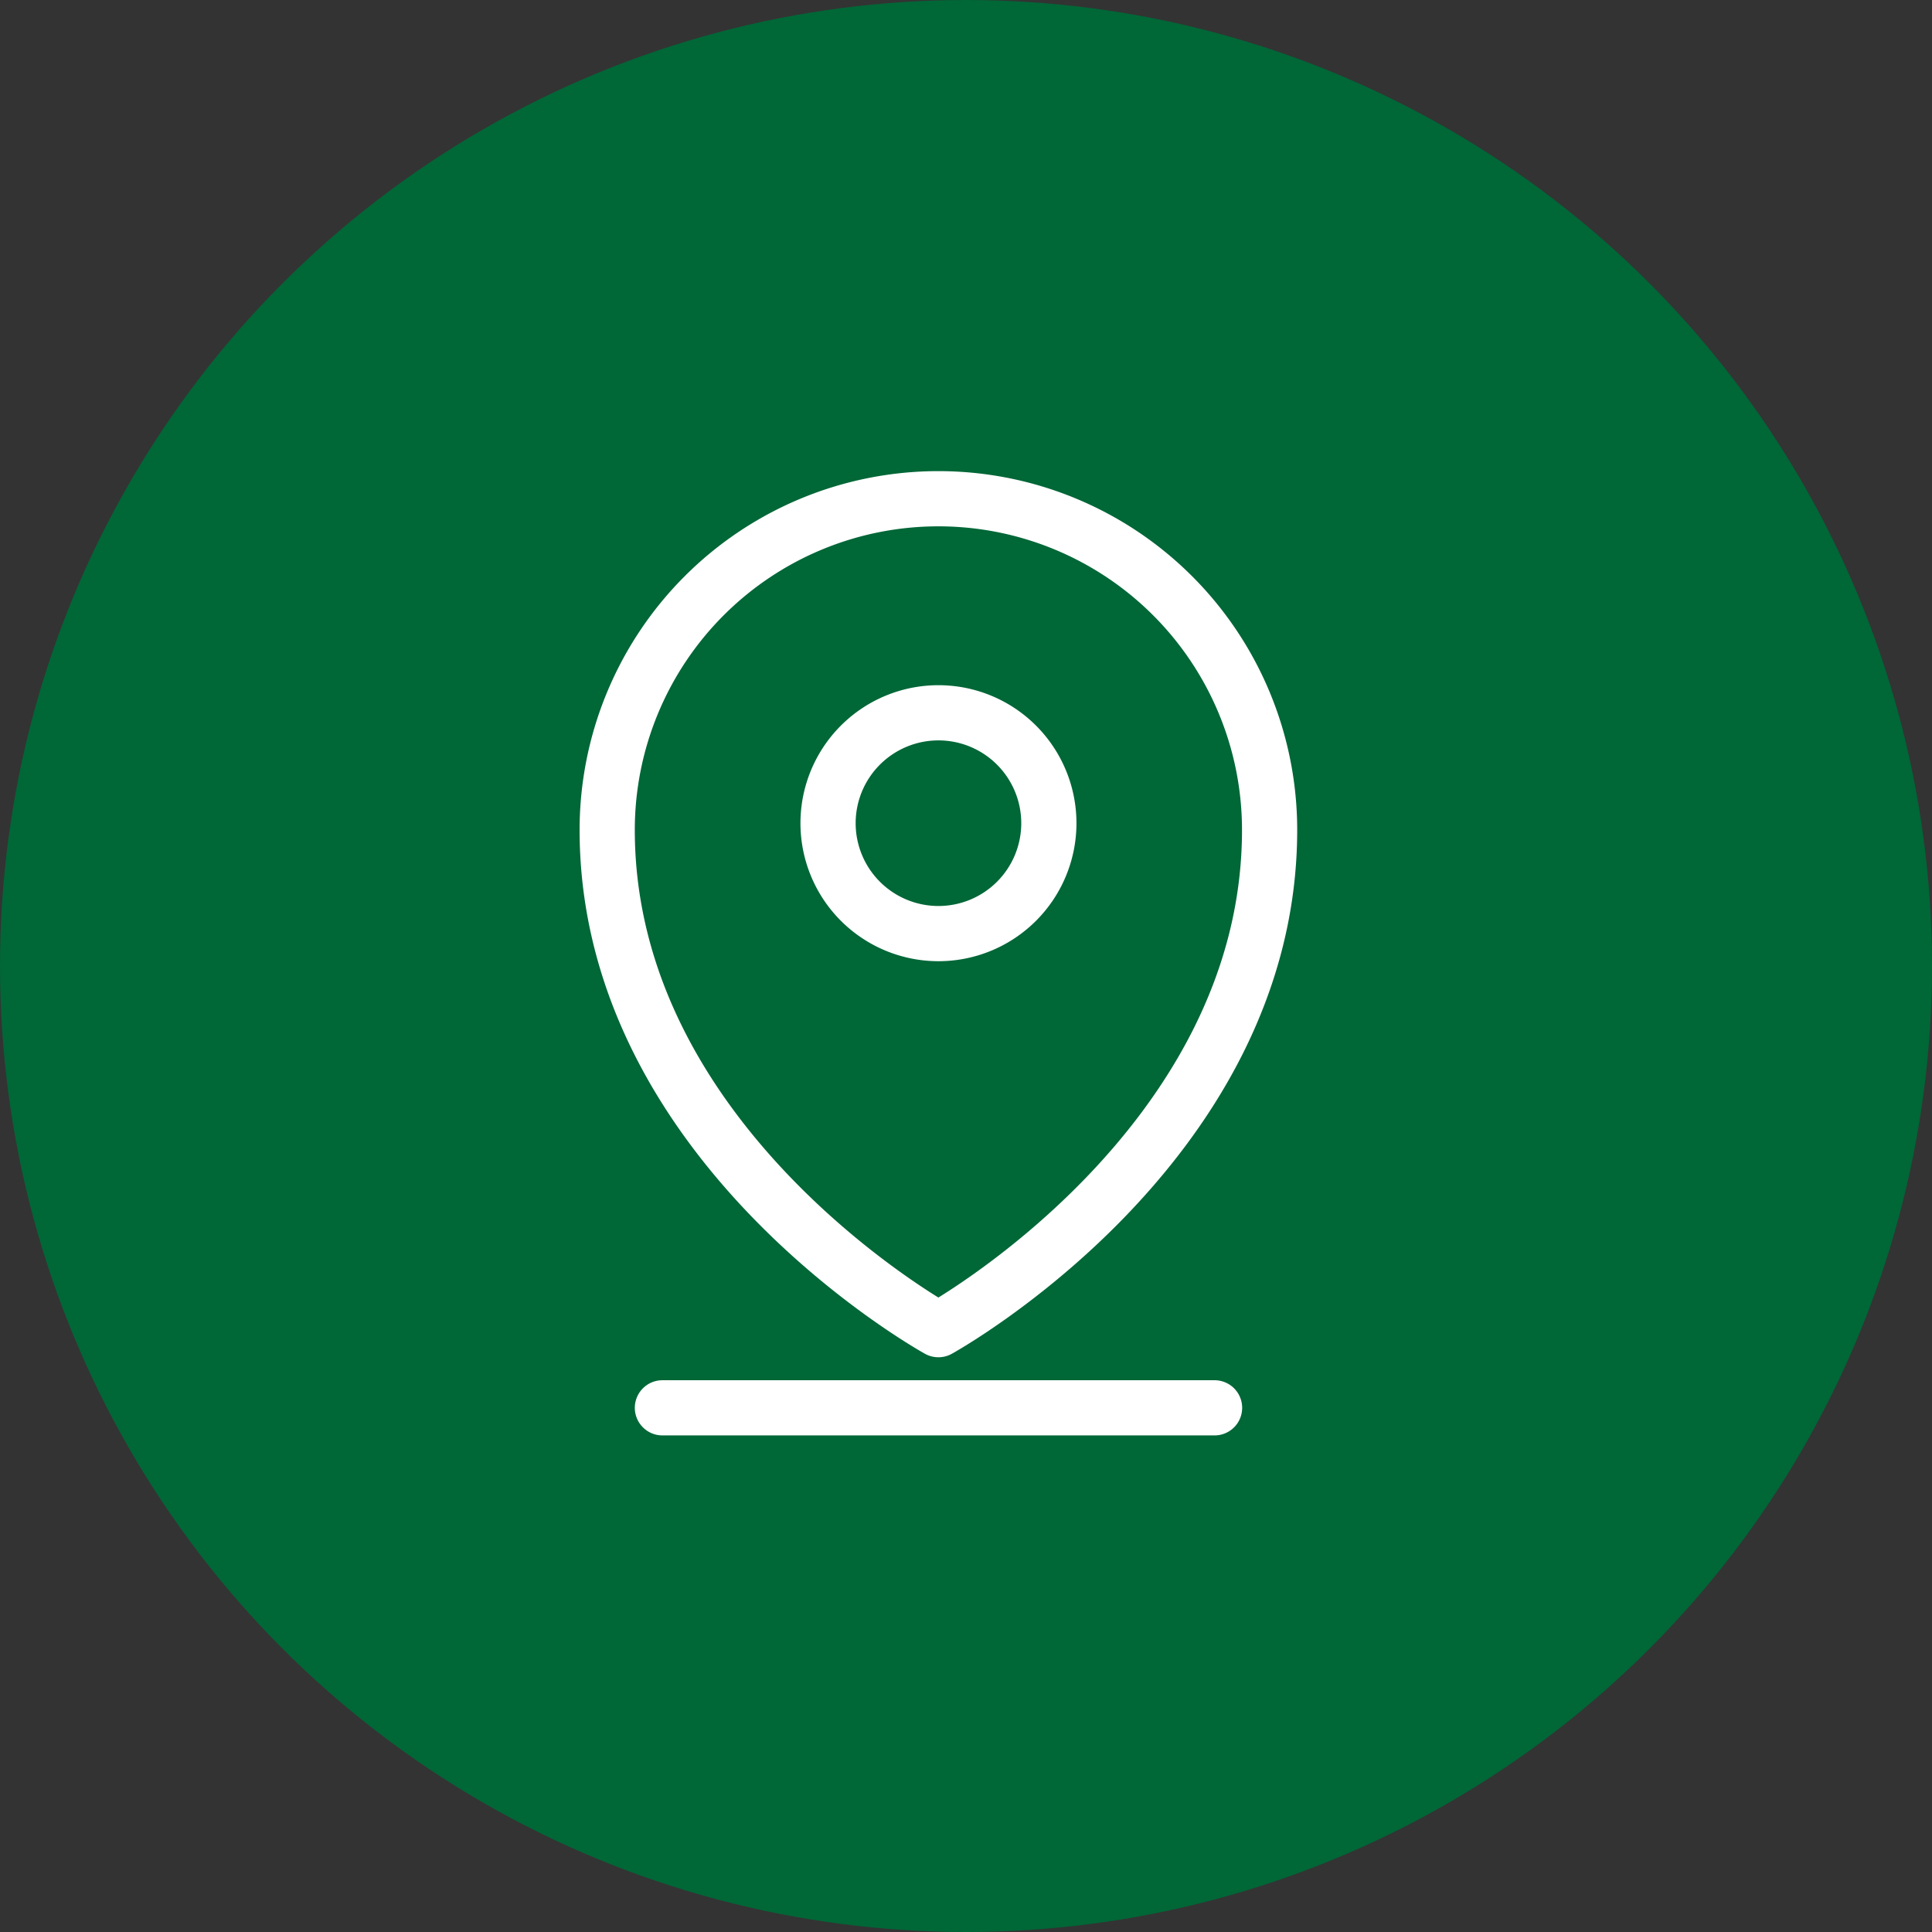 <svg xmlns="http://www.w3.org/2000/svg" width="35" height="35" viewBox="0 0 35 35">
  <rect x="0" y="0" width="35" height="35" fill="#333333" stroke="none"/>
  <g id="그룹_19325" data-name="그룹 19325" transform="translate(-249 -1780.125)">
    <circle id="타원_516" data-name="타원 516" cx="17.5" cy="17.5" r="17.5" transform="translate(249 1780.125)" fill="#006737"/>
    <g id="그룹_19323" data-name="그룹 19323" transform="translate(260 1789.125)">
      <path id="패스_24783" data-name="패스 24783" d="M13,9.5a2,2,0,1,1-2-2,2,2,0,0,1,2,2Z" transform="translate(-4.999 -3.587)" fill="none" stroke="#fff" stroke-linecap="round" stroke-linejoin="round" stroke-width="1"/>
      <path id="패스_24784" data-name="패스 24784" d="M16.5,9.035c0,5.747-6,9.053-6,9.053s-6-3.306-6-9.053a6,6,0,1,1,12,0Z" transform="translate(-4.5 -3)" fill="none" stroke="#fff" stroke-linecap="round" stroke-linejoin="round" stroke-width="1"/>
      <line id="선_10" data-name="선 10" x2="10.003" transform="translate(1 16.504)" fill="none" stroke="#fff" stroke-linecap="round" stroke-width="1"/>
    </g>
  </g>
</svg>

